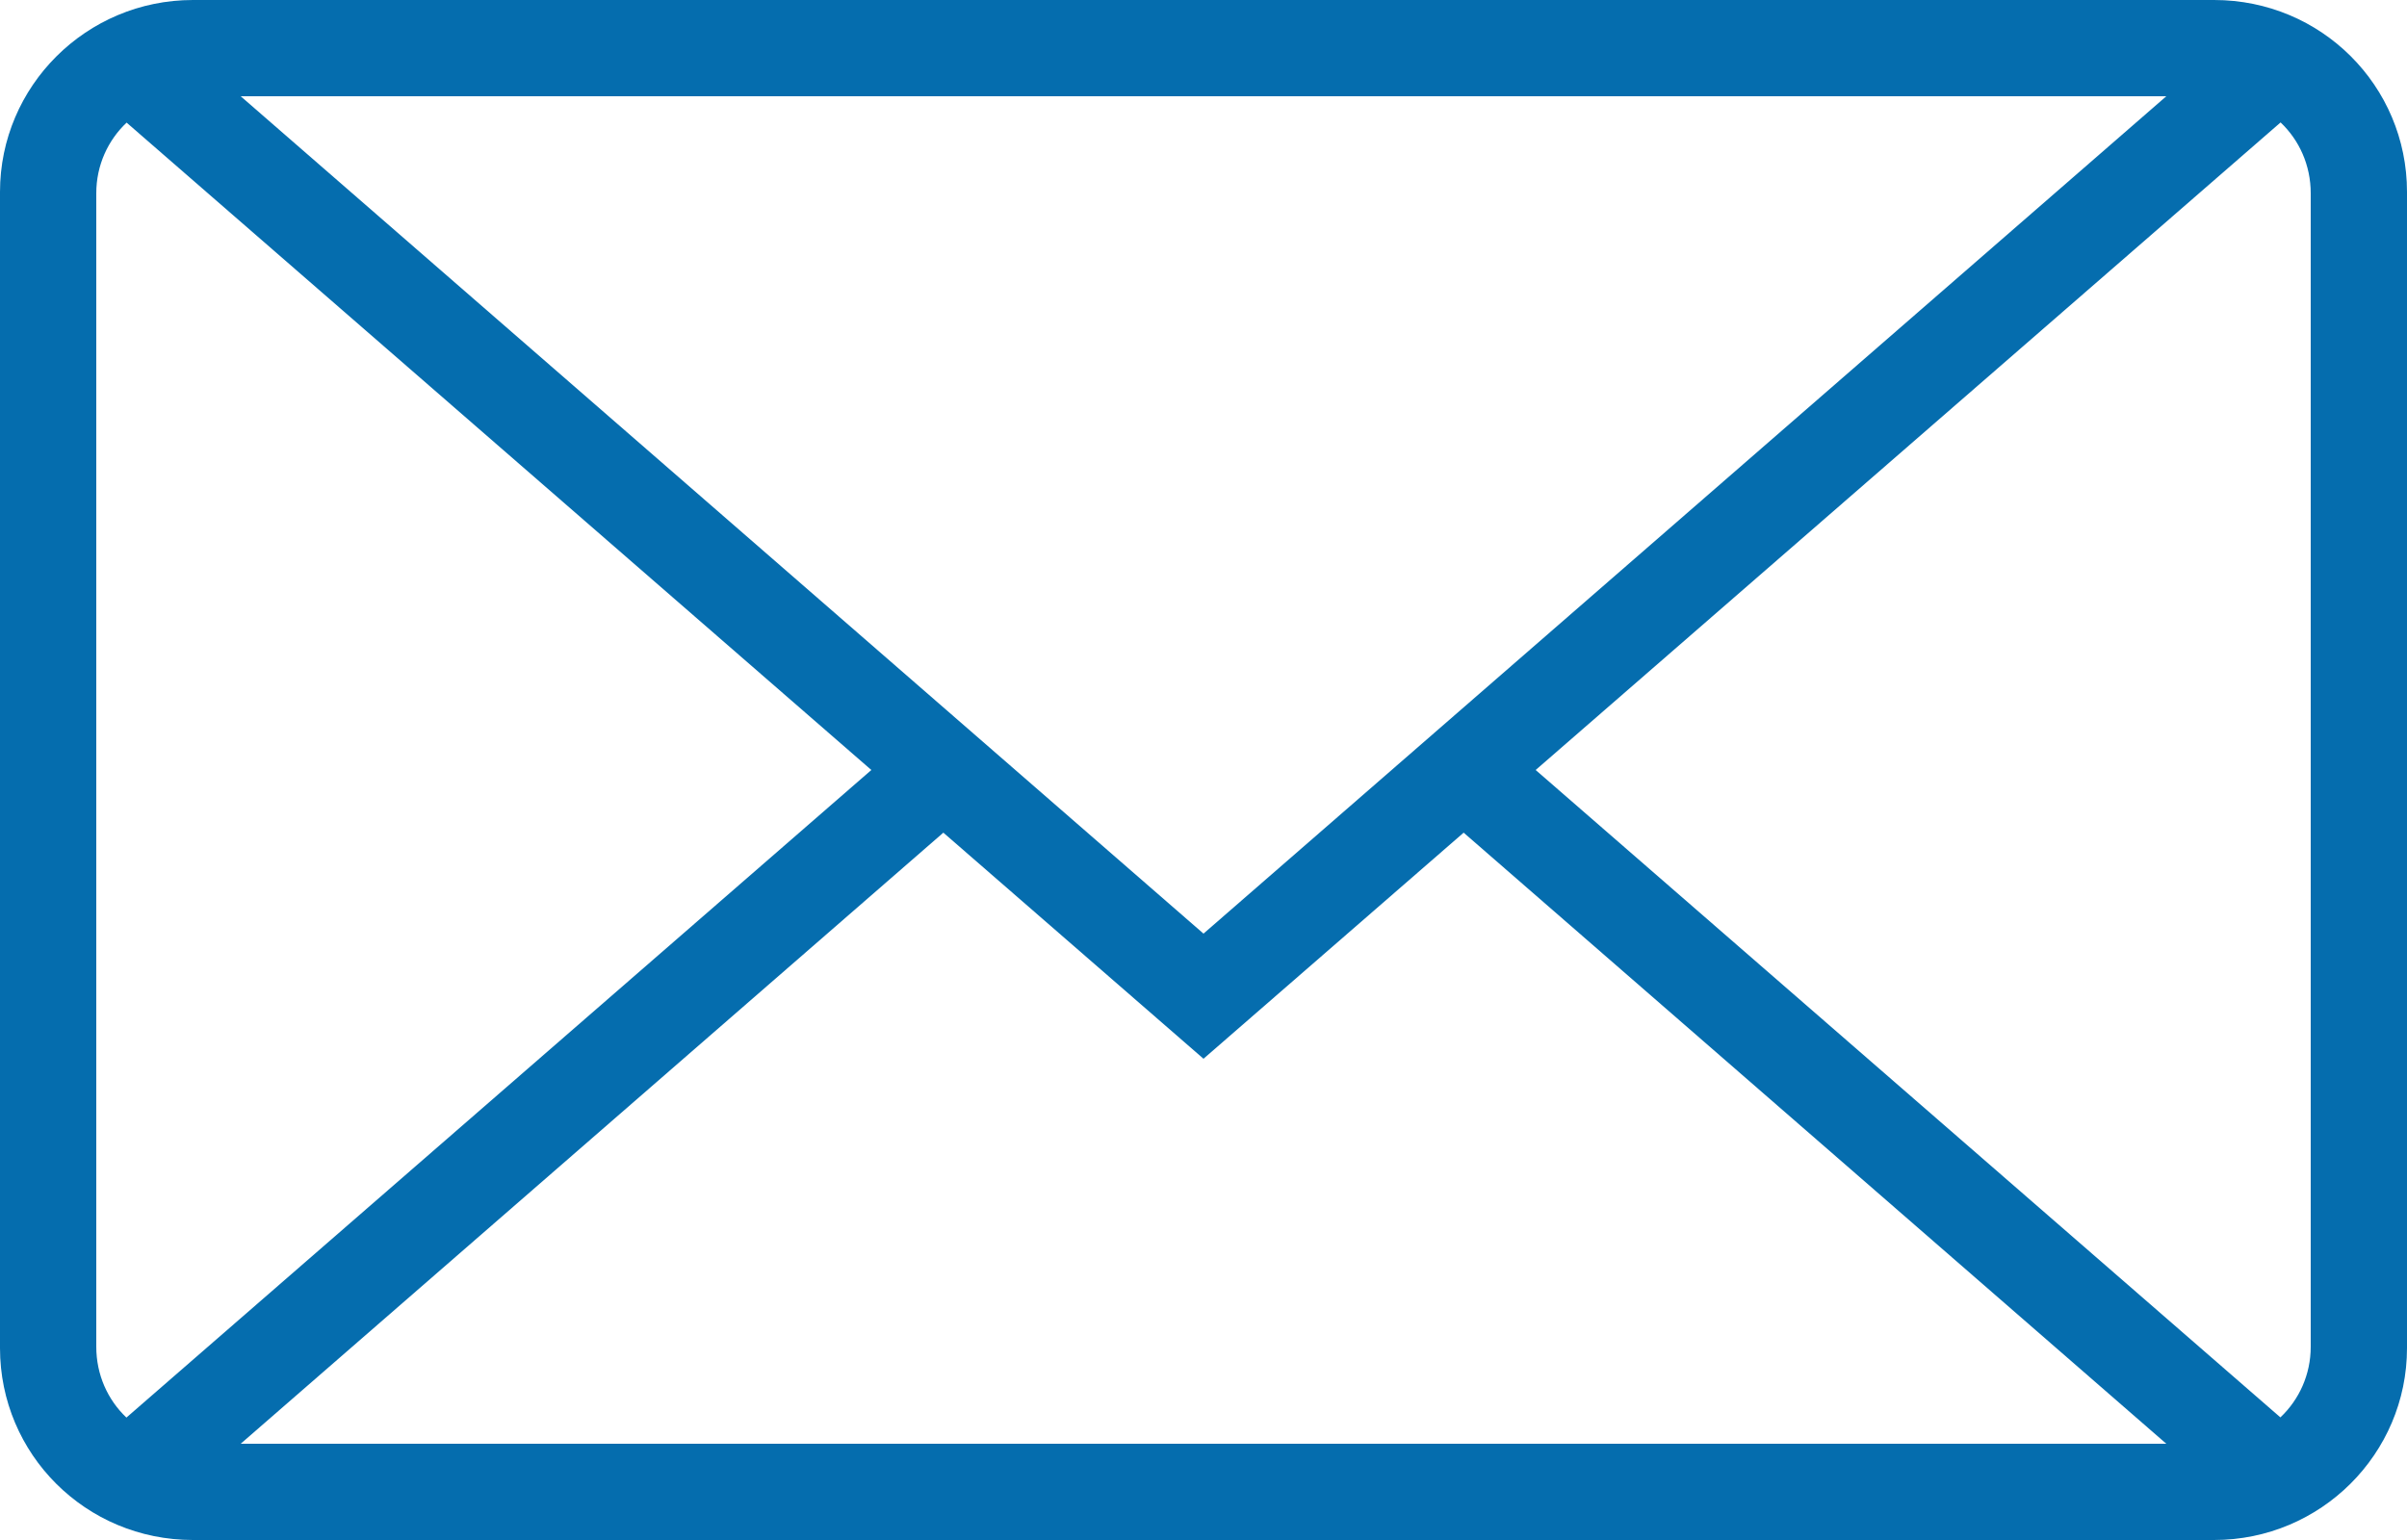 <?xml version="1.0" encoding="UTF-8"?>
<svg width="25px" height="16px" viewBox="0 0 25 16" version="1.1" xmlns="http://www.w3.org/2000/svg" xmlns:xlink="http://www.w3.org/1999/xlink">
    <!-- Generator: Sketch 47.1 (45422) - http://www.bohemiancoding.com/sketch -->
    <title>if_icon-6-mail-envelope-closed_314900</title>
    <desc>Created with Sketch.</desc>
    <defs></defs>
    <g id="Symbols" stroke="none" stroke-width="1" fill="none" fill-rule="evenodd">
        <g id="newsletter" transform="translate(0, -2)" fill-rule="nonzero" fill="#056DAE">
            <g id="if_icon-6-mail-envelope-closed_314900" transform="translate(0, 2)">
                <path d="M2.004,0 L22.996,0 C24.11,0 25,0.893 25,1.994 L25,14.006 C25,15.105 24.103,16 22.996,16 L2.004,16 C0.89,16 0,15.107 0,14.006 L0,1.994 C0,0.895 0.897,0 2.004,0 Z M1.315,1.274 C1.121,1.457 1,1.718 1,2.007 L1,13.993 C1,14.283 1.119,14.544 1.313,14.728 L9.05,8 L1.315,1.274 Z M23.687,1.272 L15.95,8 L23.685,14.726 C23.879,14.543 24,14.282 24,13.993 L24,2.007 C24,1.717 23.881,1.456 23.687,1.272 Z M15.202,8.651 L12.5,11 L9.798,8.651 L2.5,15 L22.5,15 L15.202,8.651 Z M12.5,9.7 L22.5,1 L2.5,1 L12.5,9.7 L12.5,9.7 Z" id="mail-envelope-closed"></path>
            </g>
        </g>
    </g>
</svg>